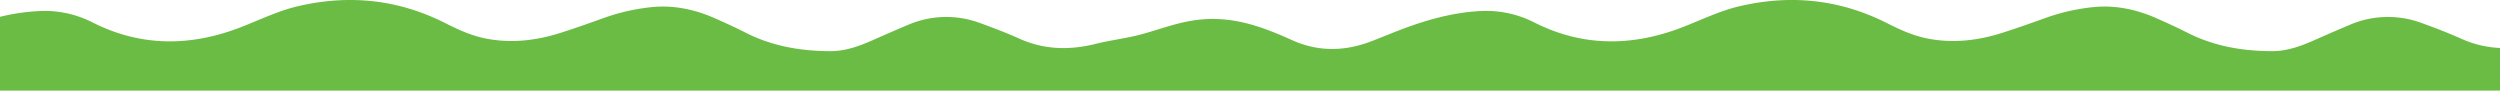 <svg xmlns="http://www.w3.org/2000/svg" width="1200" height="43.493" viewBox="0 0 1200 43.493">
  <defs>
    <style>
      .cls-1 {
        fill: #6abc45;
      }
    </style>
  </defs>
  <path id="_6abc45_wave_top" data-name="6abc45_wave_top" class="cls-1" d="M0,43.493V8.076a99.682,99.682,0,0,1,20.35-2.83,50.944,50.944,0,0,1,24.6,5.79c22.53,11.23,45.62,11.28,68.86,2.7,9.73-3.59,19.01-8.38,29.2-10.75,24.67-5.77,48.38-3.26,71.01,8.25,6.26,3.18,12.56,5.99,19.52,7.33,12.22,2.32,24.08.87,35.77-2.87,6.81-2.17,13.55-4.56,20.29-6.98a96.7,96.7,0,0,1,23.34-5.31c10.58-1.04,20.68,1.15,30.34,5.43,4.83,2.15,9.66,4.32,14.36,6.72,12.9,6.62,26.72,8.98,41.02,9,7.47,0,14.35-2.63,21.07-5.64,5.3-2.33,10.6-4.67,15.94-6.89a46.311,46.311,0,0,1,34.42-1.08c6.57,2.36,13.11,4.87,19.47,7.72,11.92,5.31,24.07,5.46,36.47,2.37,7.18-1.784,14.625-2.624,21.748-4.539,8.012-2.154,15.673-5.086,23.9-6.5,17.752-3.045,32.543,2.043,48.5,9.266,12.71,5.73,25.42,5.44,38.24.49,5.72-2.2,11.37-4.61,17.13-6.69,11.9-4.3,24.08-7.44,36.8-7.82a50.945,50.945,0,0,1,24.6,5.79c22.53,11.23,45.62,11.28,68.86,2.7,9.73-3.59,19.01-8.38,29.2-10.75,24.67-5.77,48.38-3.26,71.01,8.25,6.26,3.18,12.56,5.99,19.52,7.33,12.22,2.32,24.08.87,35.77-2.87,6.81-2.17,13.55-4.56,20.29-6.98a96.7,96.7,0,0,1,23.34-5.31c10.58-1.04,20.68,1.15,30.34,5.43,4.83,2.15,9.66,4.32,14.36,6.72,12.9,6.62,26.72,8.98,41.02,9,7.47,0,14.35-2.63,21.07-5.64,5.3-2.33,10.6-4.67,15.94-6.89a46.311,46.311,0,0,1,34.42-1.08c6.57,2.36,13.11,4.87,19.47,7.72a50.507,50.507,0,0,0,18.44,4.36V43.493Z"/>
</svg>
